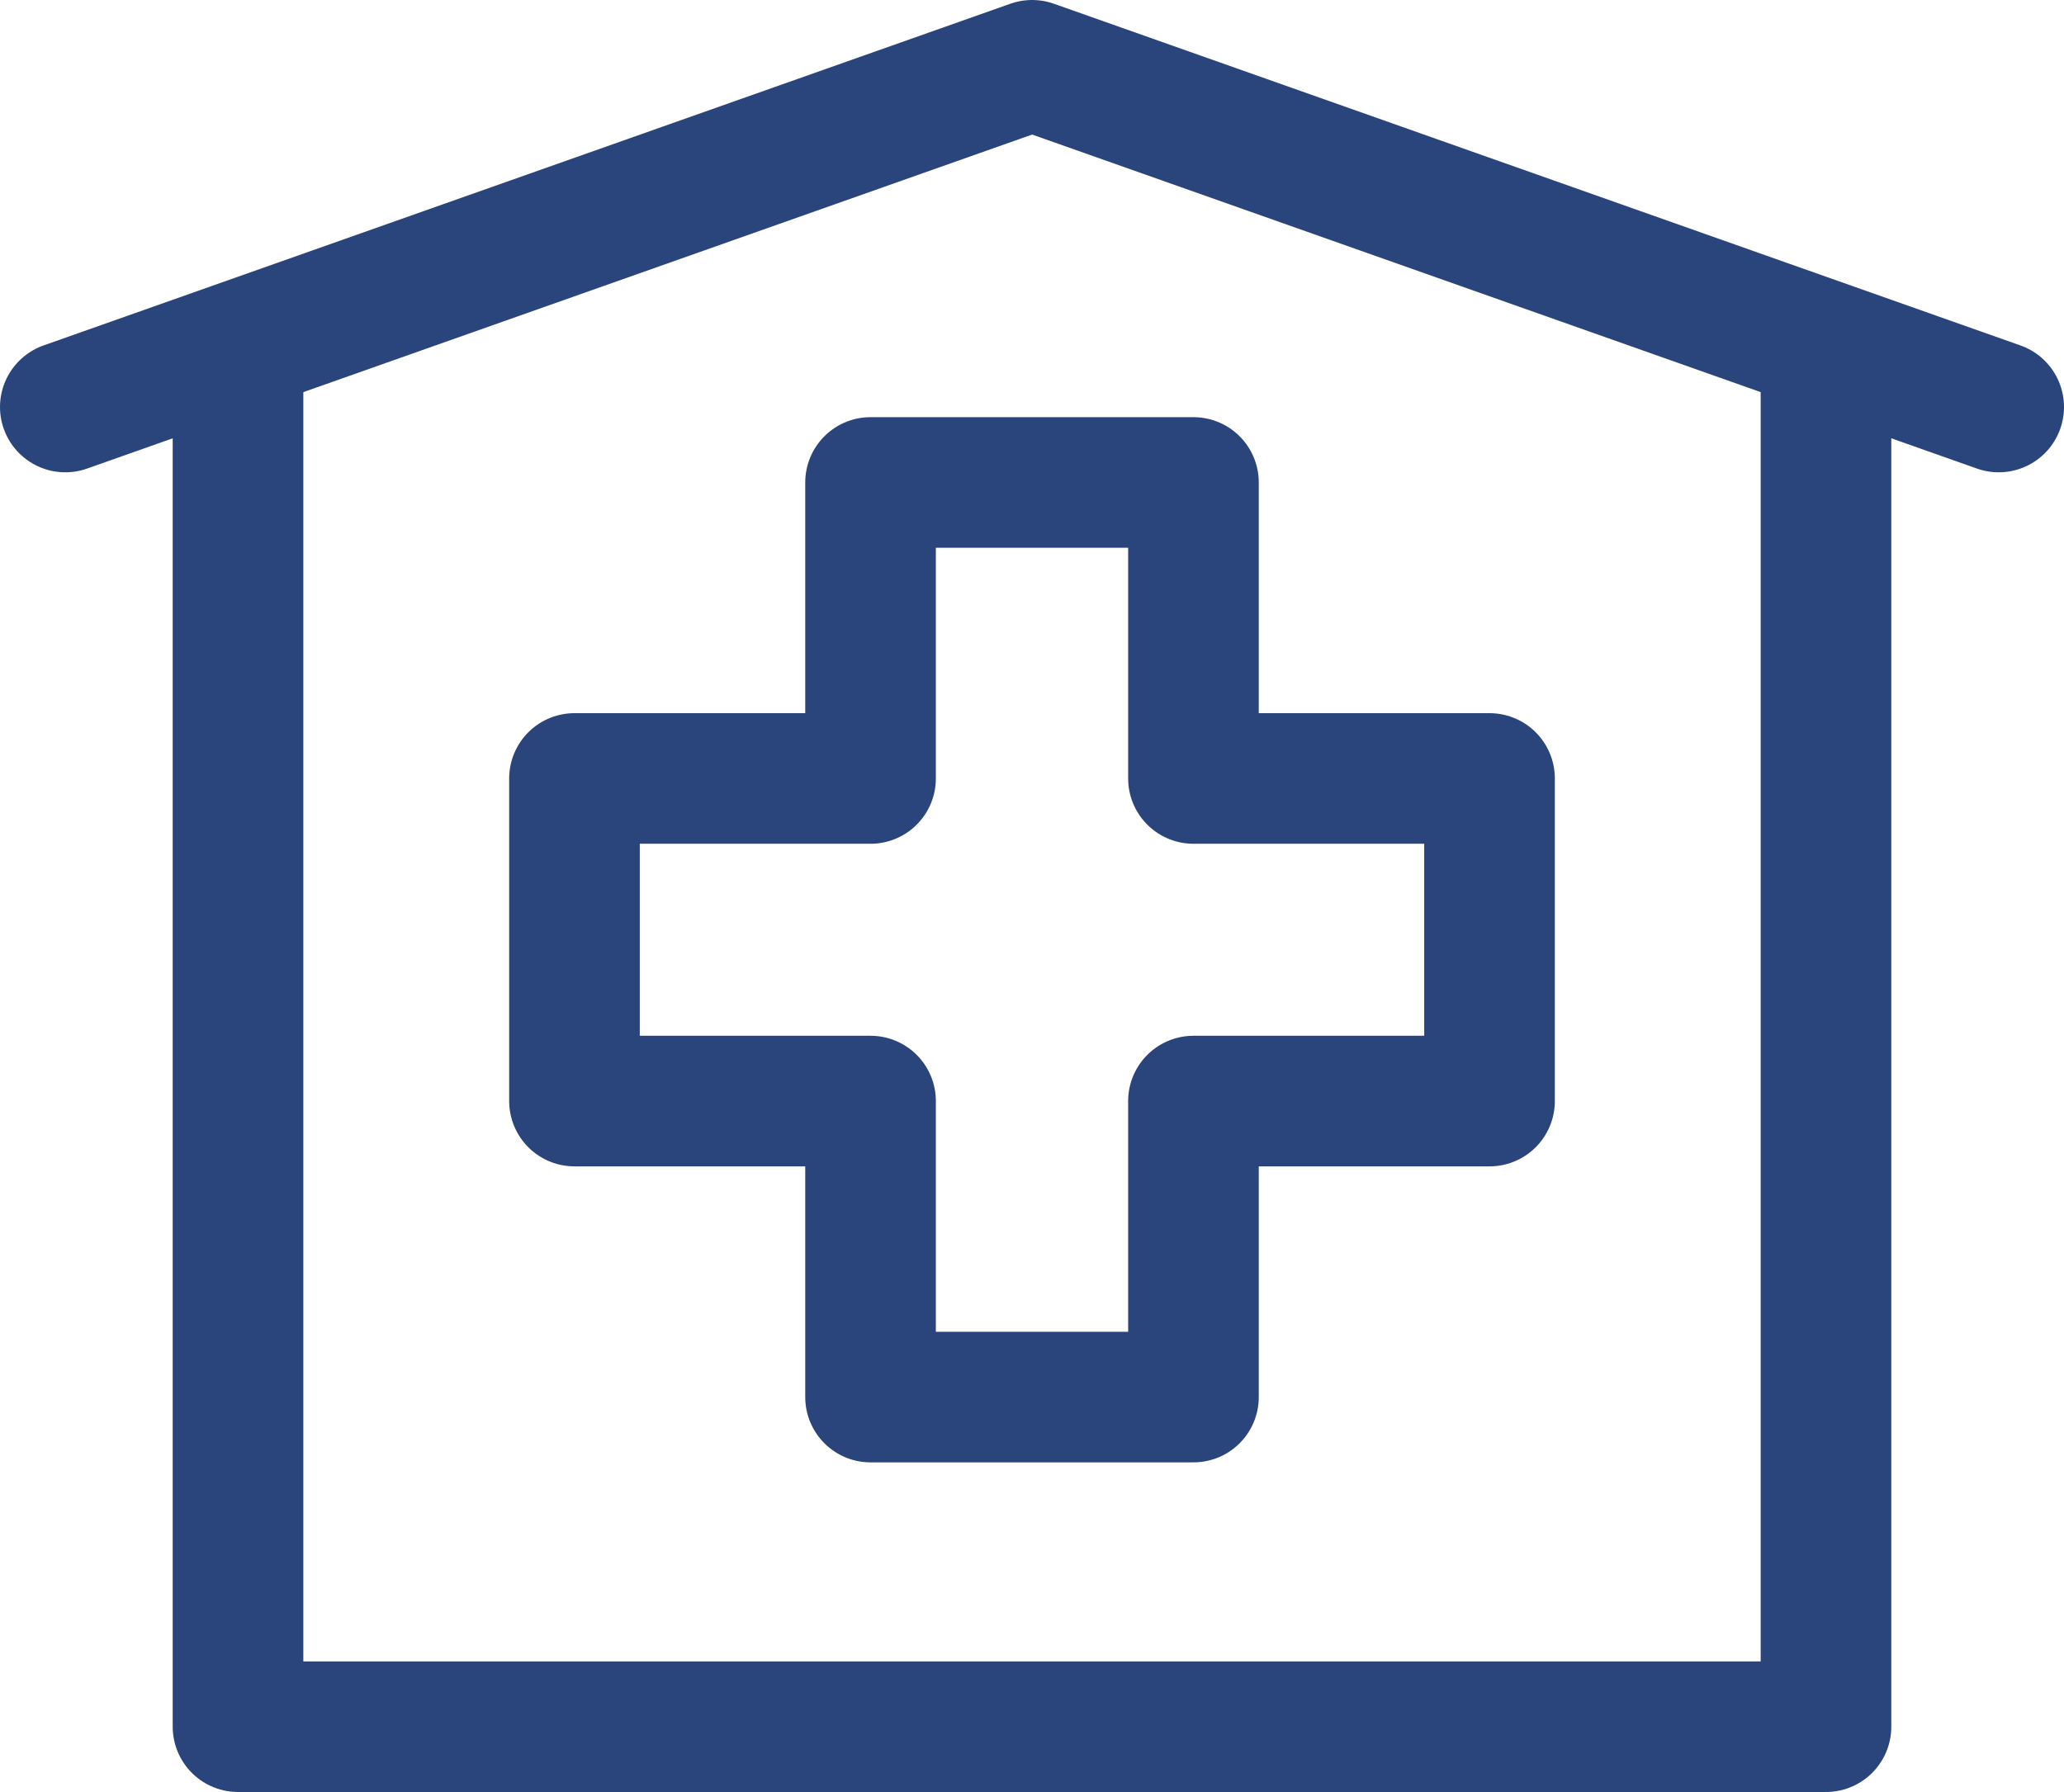 <svg xmlns="http://www.w3.org/2000/svg" id="Layer_2" data-name="Layer 2" viewBox="0 0 85.33 74.1"><defs><style>      .cls-1 {        fill: none;        stroke: #2a447c;        stroke-linecap: round;        stroke-linejoin: round;        stroke-width: 5.4px;      }    </style></defs><g id="Layer_1-2" data-name="Layer 1"><g><g><polyline class="cls-1" points="2.7 16.83 42.67 2.7 82.63 16.83"></polyline><polyline class="cls-1" points="9.84 16.11 9.84 71.4 75.49 71.4 75.49 16.11"></polyline></g><polygon class="cls-1" points="61.58 32.19 49.34 32.19 49.34 19.95 35.99 19.95 35.99 32.19 23.75 32.19 23.75 45.53 35.99 45.53 35.99 57.77 49.34 57.77 49.34 45.53 61.58 45.53 61.58 32.19"></polygon></g></g></svg>